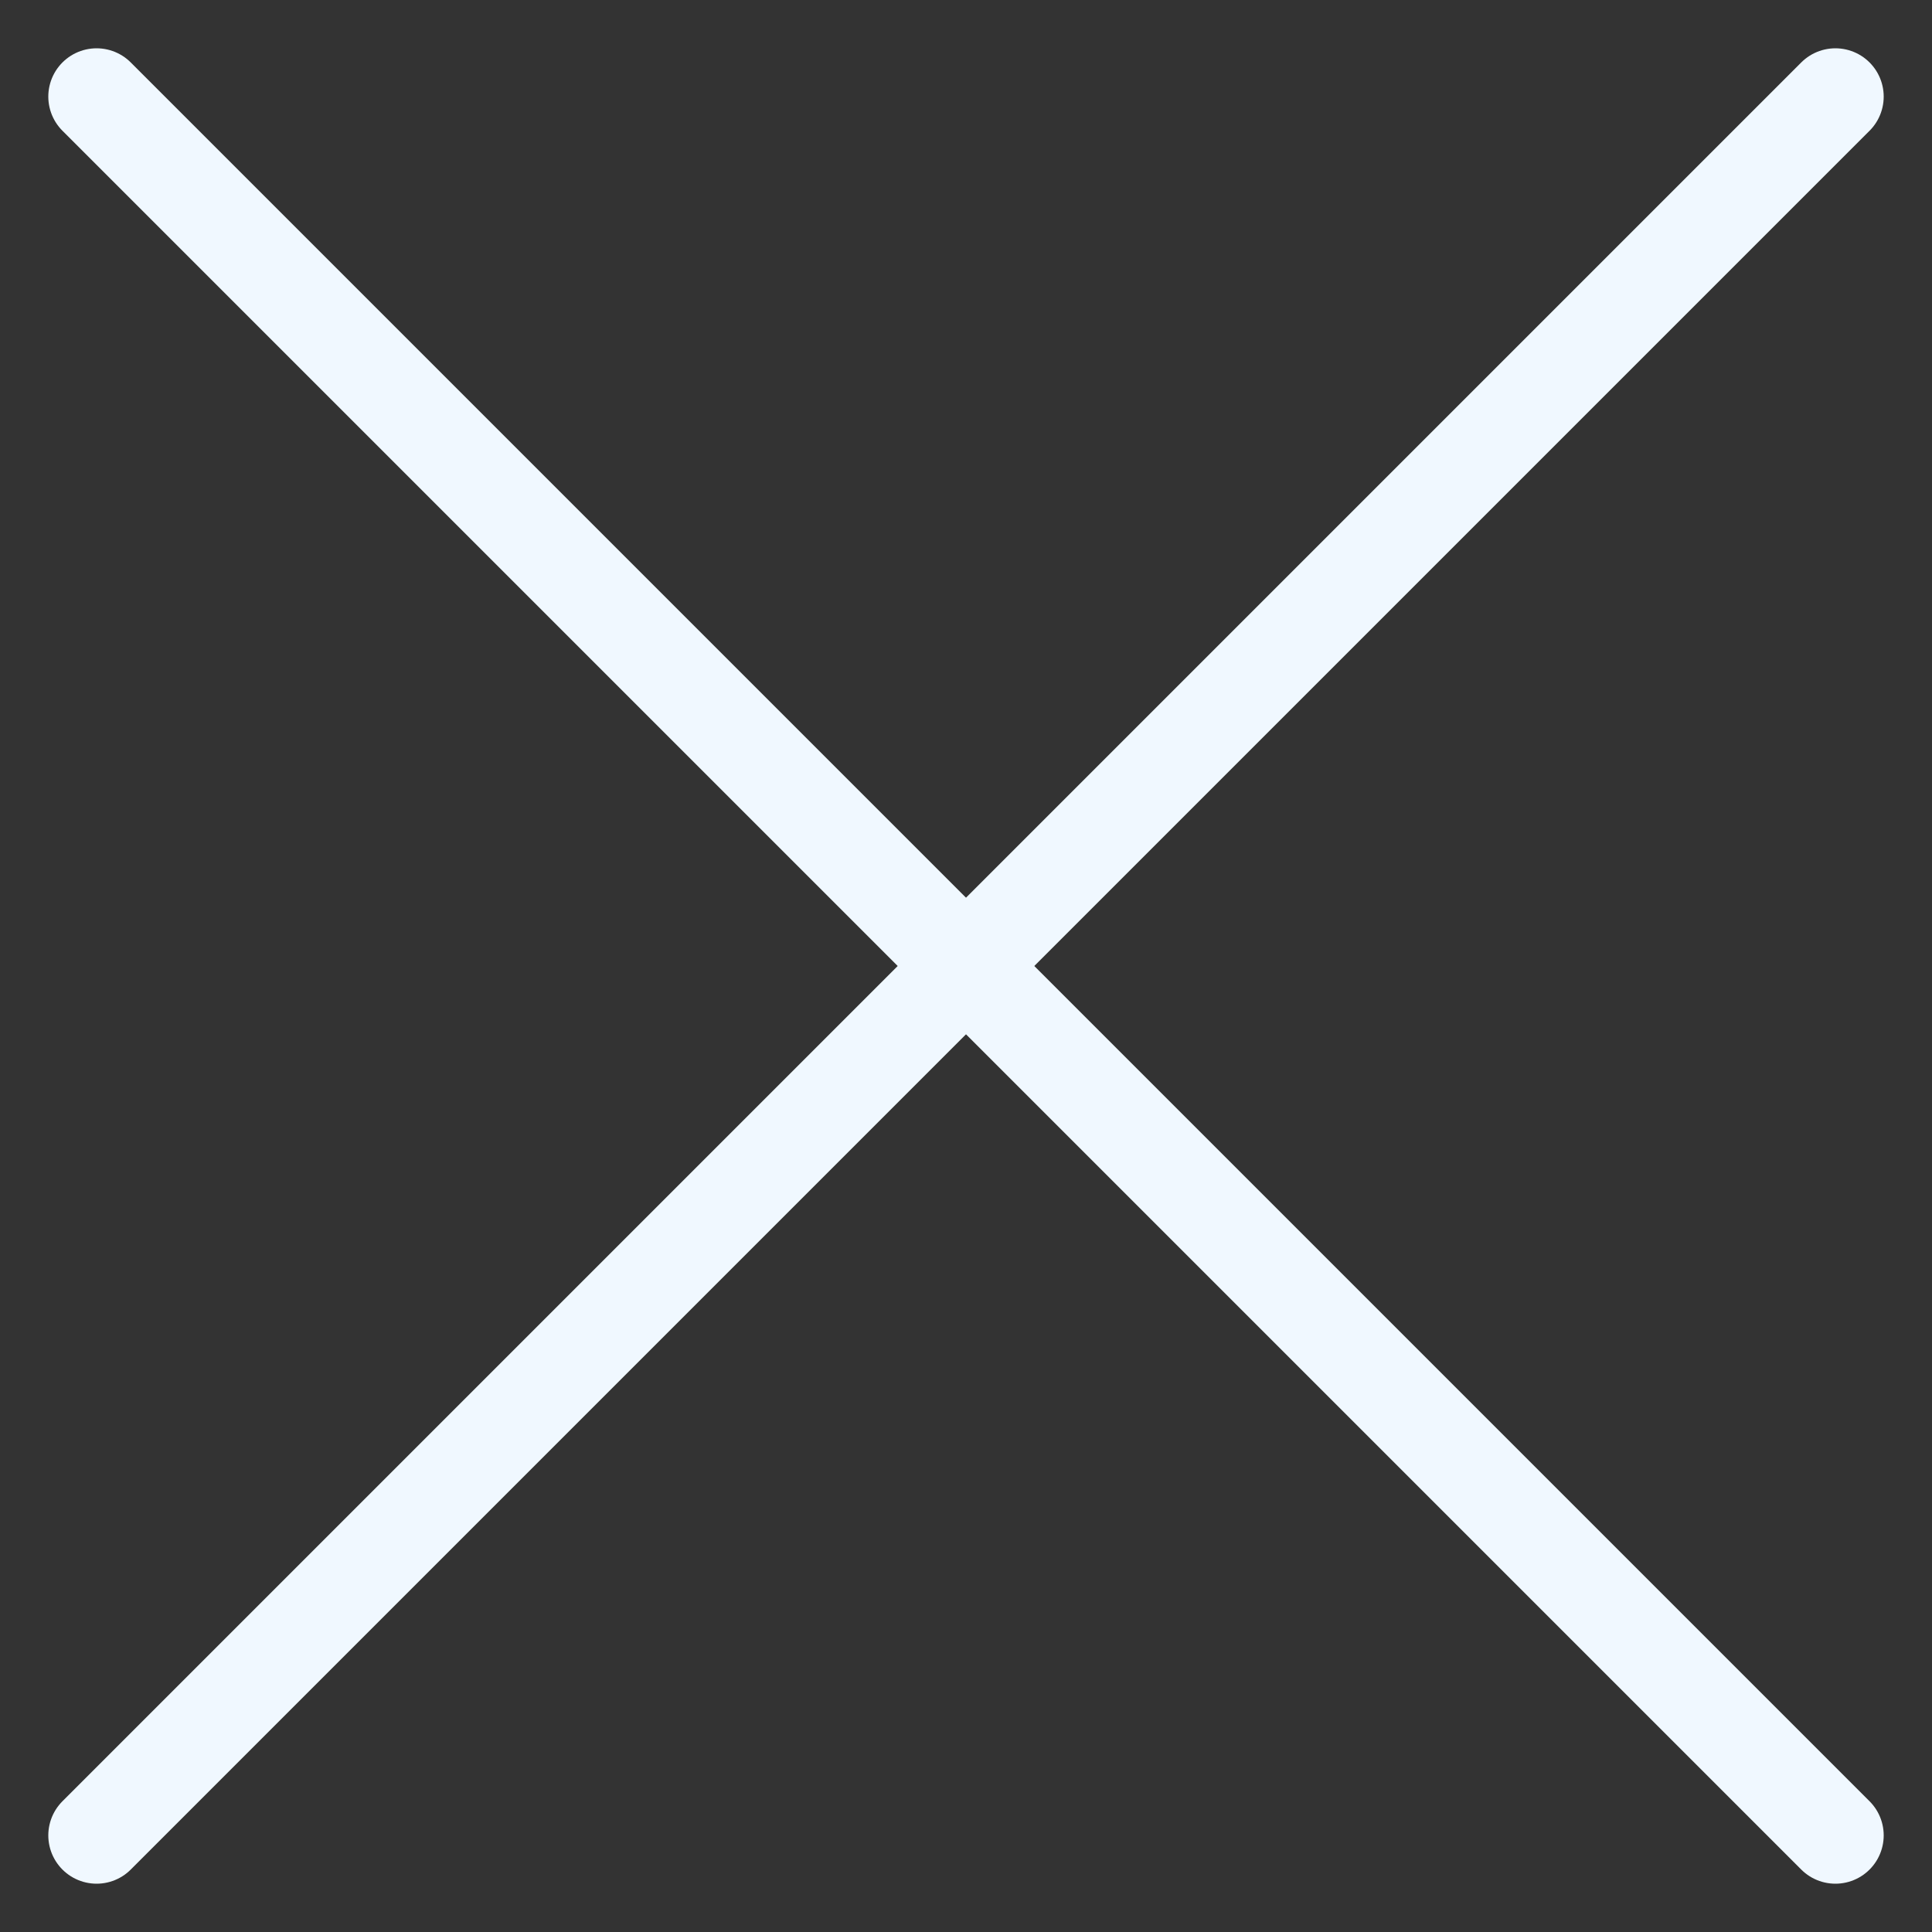 <svg width="20" height="20" viewBox="0 0 20 20" fill="none" xmlns="http://www.w3.org/2000/svg">
<rect x="0" y="0" width="20" height="20" fill="#333333" stroke="none"/>
<path d="M1 1L19 19" stroke="#F0F8FF" stroke-linecap="round"/>
<path d="M19 1L1 19" stroke="#F0F8FF" stroke-linecap="round"/>
</svg>
